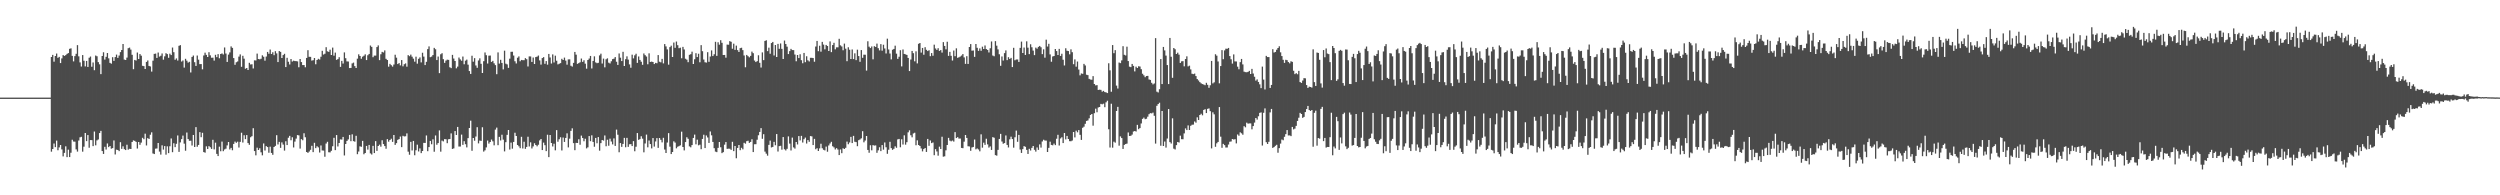 <?xml version="1.0" encoding="UTF-8"?>
<svg xmlns="http://www.w3.org/2000/svg" width="1920" height="150">
  <path d="M0 74.973h1v1.000H0zM1 74.975h1v1.000H1zM2 74.975h1v1.000H2zM3 74.974h1v1.000H3zM4 74.972h1v1.000H4zM5 74.975h1v1.000H5zM6 74.975h1v1.000H6zM7 74.974h1v1.000H7zM8 74.974h1v1.000H8zM9 74.970h1v1.000H9zM10 74.976h1v1.000H10zM11 74.973h1v1.000H11zM12 74.974h1v1.000H12zM13 74.977h1v1.000H13zM14 74.974h1v1.000H14zM15 74.973h1v1.000H15zM16 74.975h1v1.000H16zM17 74.971h1v1.000H17zM18 74.974h1v1.000H18zM19 74.975h1v1.000H19zM20 74.974h1v1.000H20zM21 74.976h1v1.000H21zM22 74.975h1v1.000H22zM23 74.975h1v1.000H23zM24 74.973h1v1.000H24zM25 74.973h1v1.000H25zM26 74.973h1v1.000H26zM27 74.974h1v1.000H27zM28 74.971h1v1.000H28zM29 74.976h1v1.000H29zM30 74.974h1v1.000H30zM31 74.974h1v1.000H31zM32 74.974h1v1.000H32zM33 74.972h1v1.000H33zM34 74.976h1v1.000H34zM35 74.973h1v1.000H35zM36 74.977h1v1.000H36zM37 74.972h1v1.000H37zM38 74.974h1v1.000H38zM39 43.769h1v72.717H39zM40 42.120h1v72.289H40zM41 47.353h1v62.890H41zM42 43.009h1v69.994H42zM43 41.118h1v66.862H43zM44 44.397h1v70.988H44zM45 43.667h1v69.556H45zM46 48.431h1v62.944H46zM47 44.860h1v69.899H47zM48 42.297h1v77.816H48zM49 42.947h1v74.472H49zM50 42.360h1v70.027H50zM51 41.355h1v79.326H51zM52 40.742h1v74.183H52zM53 37.476h1v83.149H53zM54 37.136h1v80.163H54zM55 42.896h1v64.421H55zM56 47.156h1v61.562H56zM57 43.089h1v65.727H57zM58 41.341h1v73.407H58zM59 34.653h1v81.797H59zM60 43.273h1v64.636H60zM61 47.939h1v57.549H61zM62 51.108h1v53.960H62zM63 42.293h1v74.188H63zM64 46.669h1v65.991H64zM65 51.002h1v51.143H65zM66 46.805h1v61.566H66zM67 51.392h1v52.358H67zM68 44.361h1v69.100H68zM69 43.394h1v64.198H69zM70 51.270h1v56.340H70zM71 47.989h1v64.232H71zM72 53.898h1v47.140H72zM73 42.653h1v68.965H73zM74 43.191h1v64.616H74zM75 47.743h1v59.369H75zM76 49.384h1v52.800H76zM77 56.932h1v43.577H77zM78 42.987h1v73.031H78zM79 40.134h1v78.102H79zM80 45.788h1v66.961H80zM81 43.636h1v71.183H81zM82 40.712h1v69.482H82zM83 44.808h1v68.173H83zM84 48.279h1v63.829H84zM85 48.905h1v65.274H85zM86 43.947h1v69.806H86zM87 46.733h1v61.155H87zM88 43.850h1v74.800H88zM89 41.919h1v73.044H89zM90 44.467h1v70.736H90zM91 42.660h1v73.397H91zM92 40.045h1v69.184H92zM93 38.425h1v75.907H93zM94 33.787h1v78.572H94zM95 45.795h1v68.768H95zM96 46.060h1v69.207H96zM97 44.250h1v66.908H97zM98 36.993h1v77.941H98zM99 36.562h1v77.720H99zM100 38.119h1v76.300H100zM101 42.064h1v67.010H101zM102 53.145h1v54.690H102zM103 46.054h1v62.156H103zM104 46.463h1v62.493H104zM105 40.320h1v73.774H105zM106 45.308h1v63.738H106zM107 41.543h1v69.647H107zM108 42.736h1v66.763H108zM109 50.546h1v55.298H109zM110 50.788h1v56.104H110zM111 52.969h1v49.692H111zM112 47.578h1v64.131H112zM113 46.457h1v59.654H113zM114 50.616h1v56.092H114zM115 51.049h1v52.415H115zM116 54.984h1v46.670H116zM117 46.600h1v71.267H117zM118 41.382h1v76.932H118zM119 41.164h1v72.992H119zM120 44.475h1v69.552H120zM121 40.363h1v69.446H121zM122 43.447h1v72.994H122zM123 42.820h1v75.890H123zM124 41.076h1v70.554H124zM125 45.817h1v69.063H125zM126 43.266h1v68.908H126zM127 40.846h1v77.933H127zM128 41.579h1v70.788H128zM129 44.399h1v73.223H129zM130 41.207h1v71.108H130zM131 42.314h1v64.043H131zM132 36.481h1v80.407H132zM133 40.097h1v69.949H133zM134 45.853h1v67.130H134zM135 44.841h1v65.623H135zM136 46.509h1v57.544H136zM137 35.161h1v81.459H137zM138 34.648h1v74.721H138zM139 47.283h1v59.593H139zM140 46.456h1v57.695H140zM141 51.938h1v58.403H141zM142 45.136h1v70.643H142zM143 46.595h1v55.190H143zM144 48.090h1v58.692H144zM145 47.452h1v60.675H145zM146 55.653h1v52.410H146zM147 43.732h1v68.013H147zM148 42.668h1v60.986H148zM149 47.790h1v65.107H149zM150 50.651h1v46.977H150zM151 42.656h1v70.056H151zM152 45.809h1v65.513H152zM153 49.231h1v52.241H153zM154 49.224h1v56.129H154zM155 53.258h1v48.721H155zM156 42.618h1v74.176H156zM157 40.464h1v76.791H157zM158 42.146h1v70.220H158zM159 43.778h1v70.665H159zM160 40.064h1v72.164H160zM161 42.516h1v70.570H161zM162 44.365h1v69.991H162zM163 44.275h1v63.103H163zM164 46.530h1v68.196H164zM165 42.066h1v67.478H165zM166 43.863h1v74.295H166zM167 41.556h1v78.317H167zM168 44.751h1v67.869H168zM169 41.474h1v74.689H169zM170 41.005h1v67.744H170zM171 41.848h1v74.259H171zM172 36.435h1v78.334H172zM173 41.095h1v73.088H173zM174 47.562h1v64.089H174zM175 41.922h1v67.142H175zM176 40.262h1v74.548H176zM177 35.647h1v77.930H177zM178 36.762h1v78.627H178zM179 44.576h1v65.952H179zM180 49.775h1v58.976H180zM181 47.796h1v61.851H181zM182 47.226h1v61.587H182zM183 43.483h1v69.838H183zM184 41.785h1v67.178H184zM185 51.279h1v50.682H185zM186 42.880h1v66.582H186zM187 45.033h1v58.859H187zM188 52.788h1v54.046H188zM189 52.233h1v51.508H189zM190 53.735h1v56.148H190zM191 48.254h1v62.967H191zM192 49.533h1v55.870H192zM193 49.368h1v55.237H193zM194 52.573h1v45.863H194zM195 46.311h1v69.688H195zM196 46.428h1v72.856H196zM197 41.169h1v72.235H197zM198 45.315h1v69.896H198zM199 45.585h1v68.263H199zM200 45.092h1v71.904H200zM201 42.478h1v76.840H201zM202 43.586h1v66.609H202zM203 46.575h1v69.039H203zM204 43.439h1v68.782H204zM205 39.867h1v73.097H205zM206 41.281h1v76.021H206zM207 38.059h1v74.575H207zM208 41.477h1v75.977H208zM209 40.145h1v78.744H209zM210 42.378h1v70.522H210zM211 39.316h1v72.720H211zM212 41.000h1v62.827H212zM213 47.665h1v63.260H213zM214 39.225h1v69.748H214zM215 39.815h1v73.738H215zM216 44.550h1v64.795H216zM217 42.280h1v68.749H217zM218 41.343h1v74.329H218zM219 51.529h1v56.965H219zM220 44.394h1v66.996H220zM221 47.424h1v58.335H221zM222 49.525h1v54.799H222zM223 45.331h1v62.371H223zM224 47.276h1v58.163H224zM225 46.606h1v66.668H225zM226 46.894h1v61.868H226zM227 46.963h1v59.481H227zM228 47.147h1v56.573H228zM229 51.660h1v52.319H229zM230 45.292h1v68.847H230zM231 47.682h1v59.165H231zM232 49.991h1v57.739H232zM233 49.948h1v52.390H233zM234 51.636h1v53.782H234zM235 44.484h1v72.251H235zM236 38.554h1v78.848H236zM237 43.631h1v72.756H237zM238 43.684h1v71.378H238zM239 46.518h1v65.468H239zM240 46.240h1v70.596H240zM241 44.549h1v65.124H241zM242 49.379h1v64.373H242zM243 46.078h1v66.239H243zM244 45.174h1v68.022H244zM245 45.740h1v71.389H245zM246 43.597h1v68.139H246zM247 39.034h1v76.537H247zM248 41.874h1v73.764H248zM249 41.287h1v79.092H249zM250 36.228h1v74.032H250zM251 39.408h1v69.520H251zM252 39.844h1v77.101H252zM253 38.162h1v78.871H253zM254 42.217h1v73.603H254zM255 36.535h1v75.789H255zM256 42.736h1v63.105H256zM257 40.386h1v74.906H257zM258 45.974h1v57.748H258zM259 45.410h1v67.095H259zM260 43.912h1v65.893H260zM261 51.331h1v55.724H261zM262 46.749h1v60.440H262zM263 48.812h1v56.330H263zM264 40.233h1v79.164H264zM265 44.690h1v65.883H265zM266 47.165h1v61.065H266zM267 47.275h1v59.782H267zM268 52.263h1v51.376H268zM269 52.156h1v56.287H269zM270 48.673h1v54.481H270zM271 48.087h1v60.302H271zM272 50.795h1v58.007H272zM273 52.229h1v52.081H273zM274 45.046h1v73.384H274zM275 41.716h1v74.639H275zM276 42.984h1v69.418H276zM277 45.100h1v67.650H277zM278 43.533h1v64.635H278zM279 42.821h1v75.632H279zM280 41.733h1v75.771H280zM281 46.129h1v65.937H281zM282 42.461h1v72.412H282zM283 41.409h1v69.887H283zM284 34.970h1v82.851H284zM285 35.991h1v82.707H285zM286 43.936h1v68.101H286zM287 42.689h1v74.876H287zM288 42.678h1v65.709H288zM289 36.130h1v79.730H289zM290 34.879h1v77.262H290zM291 46.201h1v64.925H291zM292 41.651h1v71.013H292zM293 39.809h1v67.927H293zM294 40.308h1v70.314H294zM295 38.728h1v73.448H295zM296 45.139h1v69.092H296zM297 46.074h1v60.805H297zM298 51.216h1v57.602H298zM299 49.062h1v58.464H299zM300 50.075h1v56.465H300zM301 51.147h1v57.791H301zM302 49.578h1v54.114H302zM303 42.059h1v69.195H303zM304 44.273h1v65.664H304zM305 49.220h1v58.191H305zM306 48.433h1v58.375H306zM307 50.247h1v54.633H307zM308 46.130h1v66.865H308zM309 50.920h1v53.387H309zM310 49.306h1v55.501H310zM311 48.702h1v55.971H311zM312 51.196h1v51.271H312zM313 42.329h1v74.162H313zM314 43.184h1v75.662H314zM315 41.930h1v67.022H315zM316 43.529h1v72.006H316zM317 45.039h1v63.217H317zM318 47.380h1v71.884H318zM319 43.525h1v71.893H319zM320 48.908h1v62.208H320zM321 45.171h1v71.165H321zM322 44.073h1v69.921H322zM323 47.937h1v69.691H323zM324 40.498h1v75.460H324zM325 43.449h1v66.279H325zM326 49.951h1v59.841H326zM327 47.449h1v56.601H327zM328 37.729h1v78.412H328zM329 35.610h1v77.360H329zM330 43.950h1v64.306H330zM331 43.448h1v67.372H331zM332 42.315h1v64.717H332zM333 36.773h1v79.744H333zM334 37.856h1v66.179H334zM335 46.147h1v65.010H335zM336 43.391h1v66.468H336zM337 56.142h1v43.985H337zM338 41.693h1v74.796H338zM339 40.865h1v67.141H339zM340 45.441h1v63.146H340zM341 48.260h1v58.599H341zM342 46.531h1v60.433H342zM343 45.835h1v64.154H343zM344 46.000h1v60.933H344zM345 51.644h1v55.127H345zM346 52.331h1v50.125H346zM347 42.122h1v72.257H347zM348 44.959h1v69.012H348zM349 46.862h1v53.784H349zM350 52.488h1v51.207H350zM351 51.162h1v46.311H351zM352 44.195h1v68.321H352zM353 45.606h1v66.934H353zM354 46.641h1v56.711H354zM355 43.403h1v67.863H355zM356 49.332h1v59.086H356zM357 46.594h1v64.156H357zM358 45.772h1v67.453H358zM359 49.678h1v56.423H359zM360 54.561h1v43.741H360zM361 56.781h1v35.912H361zM362 42.785h1v73.004H362zM363 47.384h1v58.624H363zM364 44.663h1v63.441H364zM365 50.278h1v54.595H365zM366 52.096h1v45.592H366zM367 46.448h1v63.660H367zM368 44.813h1v63.187H368zM369 48.978h1v59.217H369zM370 56.053h1v41.704H370zM371 46.992h1v69.455H371zM372 40.276h1v75.161H372zM373 42.390h1v70.810H373zM374 48.802h1v59.153H374zM375 42.775h1v67.535H375zM376 42.646h1v66.410H376zM377 47.545h1v59.625H377zM378 46.761h1v61.778H378zM379 48.624h1v62.996H379zM380 50.037h1v49.500H380zM381 56.993h1v41.005H381zM382 40.253h1v71.270H382zM383 48.840h1v56.296H383zM384 45.927h1v61.968H384zM385 48.328h1v55.137H385zM386 53.320h1v53.969H386zM387 38.918h1v77.380H387zM388 48.879h1v60.336H388zM389 49.470h1v54.105H389zM390 52.105h1v47.717H390zM391 45.040h1v69.818H391zM392 39.758h1v69.772H392zM393 39.749h1v74.438H393zM394 42.676h1v66.335H394zM395 47.052h1v54.911H395zM396 48.732h1v55.703H396zM397 44.361h1v66.986H397zM398 43.306h1v69.091H398zM399 47.035h1v66.775H399zM400 46.032h1v59.050H400zM401 46.253h1v67.773H401zM402 46.251h1v62.609H402zM403 44.645h1v69.659H403zM404 45.448h1v67.404H404zM405 51.038h1v53.964H405zM406 43.305h1v69.185H406zM407 43.367h1v65.950H407zM408 47.550h1v66.478H408zM409 44.177h1v68.237H409zM410 49.154h1v60.855H410zM411 43.850h1v67.486H411zM412 43.471h1v68.937H412zM413 42.671h1v68.488H413zM414 46.380h1v61.442H414zM415 49.633h1v57.133H415zM416 44.598h1v70.668H416zM417 43.874h1v65.621H417zM418 48.987h1v62.501H418zM419 46.880h1v69.178H419zM420 49.670h1v53.802H420zM421 41.427h1v79.276H421zM422 44.152h1v59.535H422zM423 48.782h1v61.020H423zM424 41.773h1v70.701H424zM425 47.961h1v62.414H425zM426 42.735h1v72.737H426zM427 46.628h1v53.297H427zM428 49.445h1v59.395H428zM429 48.946h1v58.004H429zM430 48.507h1v56.928H430zM431 45.184h1v70.398H431zM432 46.076h1v59.541H432zM433 44.226h1v64.783H433zM434 46.527h1v59.431H434zM435 49.663h1v52.720H435zM436 45.632h1v67.564H436zM437 45.555h1v60.937H437zM438 50.467h1v50.015H438zM439 51.153h1v47.383H439zM440 48.300h1v61.620H440zM441 39.878h1v75.488H441zM442 41.992h1v67.718H442zM443 49.055h1v60.790H443zM444 48.488h1v58.488H444zM445 47.832h1v63.312H445zM446 44.957h1v59.193H446zM447 47.533h1v58.451H447zM448 46.293h1v62.223H448zM449 48.917h1v57.655H449zM450 52.758h1v61.189H450zM451 46.104h1v67.056H451zM452 44.953h1v59.566H452zM453 42.941h1v65.494H453zM454 52.581h1v51.373H454zM455 46.810h1v62.210H455zM456 43.257h1v69.420H456zM457 47.938h1v57.993H457zM458 48.519h1v61.497H458zM459 48.238h1v57.040H459zM460 42.521h1v73.193H460zM461 41.208h1v68.708H461zM462 48.775h1v58.727H462zM463 45.001h1v62.978H463zM464 51.721h1v52.334H464zM465 45.503h1v66.838H465zM466 44.788h1v62.519H466zM467 48.140h1v63.798H467zM468 48.745h1v57.736H468zM469 47.071h1v61.619H469zM470 45.427h1v65.473H470zM471 45.067h1v61.215H471zM472 43.818h1v68.242H472zM473 47.387h1v52.171H473zM474 49.858h1v53.609H474zM475 41.036h1v75.922H475zM476 44.295h1v65.577H476zM477 46.881h1v65.931H477zM478 39.758h1v70.797H478zM479 50.681h1v55.219H479zM480 45.456h1v67.655H480zM481 43.264h1v62.630H481zM482 45.770h1v67.017H482zM483 49.465h1v61.354H483zM484 51.995h1v58.716H484zM485 41.966h1v70.227H485zM486 44.861h1v63.538H486zM487 42.484h1v73.699H487zM488 41.271h1v71.428H488zM489 48.262h1v53.912H489zM490 43.346h1v64.075H490zM491 46.043h1v60.833H491zM492 47.398h1v57.239H492zM493 49.789h1v56.696H493zM494 41.067h1v75.930H494zM495 42.374h1v67.802H495zM496 43.437h1v59.923H496zM497 49.354h1v63.821H497zM498 40.959h1v66.962H498zM499 47.560h1v63.108H499zM500 47.310h1v66.652H500zM501 47.609h1v58.445H501zM502 49.178h1v63.401H502zM503 48.304h1v60.324H503zM504 48.565h1v57.536H504zM505 42.293h1v71.268H505zM506 47.407h1v58.600H506zM507 47.858h1v59.484H507zM508 45.211h1v64.174H508zM509 48.672h1v57.143H509zM510 33.823h1v80.999H510zM511 35.654h1v81.867H511zM512 37.944h1v71.528H512zM513 49.669h1v52.557H513zM514 36.192h1v76.438H514zM515 35.065h1v83.246H515zM516 43.789h1v72.955H516zM517 32.687h1v75.836H517zM518 36.721h1v72.792H518zM519 31.910h1v82.030H519zM520 34.698h1v78.012H520zM521 37.015h1v75.215H521zM522 36.612h1v74.983H522zM523 44.742h1v56.392H523zM524 36.005h1v76.897H524zM525 37.984h1v77.500H525zM526 45.112h1v63.999H526zM527 45.808h1v59.613H527zM528 47.790h1v58.819H528zM529 42.101h1v70.355H529zM530 41.626h1v71.541H530zM531 39.699h1v71.721H531zM532 49.165h1v56.776H532zM533 45.530h1v57.862H533zM534 40.841h1v69.983H534zM535 43.852h1v63.403H535zM536 41.249h1v70.381H536zM537 47.844h1v63.248H537zM538 34.650h1v79.956H538zM539 39.328h1v67.393H539zM540 45.734h1v57.720H540zM541 47.837h1v65.889H541zM542 48.074h1v55.953H542zM543 40.084h1v65.492H543zM544 47.442h1v62.321H544zM545 43.393h1v57.598H545zM546 38.723h1v65.191H546zM547 43.075h1v65.941H547zM548 41.676h1v72.144H548zM549 32.113h1v84.309H549zM550 42.896h1v73.944H550zM551 32.455h1v81.123H551zM552 34.324h1v74.716H552zM553 30.886h1v82.216H553zM554 32.869h1v84.727H554zM555 42.220h1v74.609H555zM556 42.213h1v68.916H556zM557 44.299h1v64.805H557zM558 34.235h1v80.100H558zM559 34.337h1v79.853H559zM560 31.613h1v82.631H560zM561 32.079h1v82.998H561zM562 37.410h1v71.492H562zM563 33.534h1v82.515H563zM564 38.283h1v73.856H564zM565 35.007h1v86.550H565zM566 38.519h1v75.075H566zM567 39.883h1v71.501H567zM568 36.976h1v78.401H568zM569 36.665h1v76.855H569zM570 38.478h1v76.200H570zM571 42.583h1v67.084H571zM572 51.636h1v58.712H572zM573 42.186h1v66.232H573zM574 43.141h1v64.968H574zM575 44.014h1v65.715H575zM576 42.930h1v66.052H576zM577 39.635h1v67.343H577zM578 40.848h1v75.918H578zM579 46.509h1v64.262H579zM580 47.667h1v63.100H580zM581 46.945h1v60.382H581zM582 42.444h1v61.416H582zM583 48.206h1v53.134H583zM584 51.849h1v46.542H584zM585 40.255h1v66.363H585zM586 46.166h1v56.891H586zM587 31.462h1v84.963H587zM588 30.906h1v87.111H588zM589 39.292h1v80.245H589zM590 36.606h1v74.674H590zM591 41.249h1v66.743H591zM592 33.059h1v80.177H592zM593 32.202h1v80.644H593zM594 42.579h1v66.393H594zM595 34.553h1v77.006H595zM596 43.764h1v59.217H596zM597 33.695h1v82.695H597zM598 37.475h1v74.747H598zM599 33.362h1v78.631H599zM600 37.530h1v77.408H600zM601 45.287h1v59.987H601zM602 31.124h1v83.537H602zM603 33.780h1v81.793H603zM604 35.862h1v78.431H604zM605 41.505h1v63.265H605zM606 39.247h1v71.023H606zM607 37.547h1v78.015H607zM608 38.440h1v67.247H608zM609 38.522h1v74.688H609zM610 41.899h1v72.230H610zM611 47.076h1v61.988H611zM612 42.229h1v68.741H612zM613 44.600h1v59.882H613zM614 41.690h1v66.149H614zM615 46.231h1v58.138H615zM616 48.611h1v60.840H616zM617 40.648h1v66.260H617zM618 47.781h1v57.886H618zM619 43.202h1v67.029H619zM620 46.310h1v61.280H620zM621 47.227h1v61.691H621zM622 44.370h1v60.141H622zM623 44.374h1v60.402H623zM624 44.573h1v66.835H624zM625 47.403h1v59.255H625zM626 35.728h1v78.932H626zM627 31.460h1v82.378H627zM628 39.322h1v76.625H628zM629 35.144h1v78.805H629zM630 39.689h1v70.694H630zM631 32.178h1v81.692H631zM632 34.276h1v80.781H632zM633 37.896h1v77.619H633zM634 34.493h1v78.086H634zM635 35.323h1v81.189H635zM636 39.184h1v72.537H636zM637 31.808h1v78.364H637zM638 40.025h1v68.885H638zM639 34.619h1v77.716H639zM640 32.879h1v80.307H640zM641 37.865h1v76.908H641zM642 36.349h1v77.424H642zM643 36.345h1v78.499H643zM644 29.820h1v89.272H644zM645 34.796h1v79.977H645zM646 35.697h1v81.948H646zM647 38.611h1v75.241H647zM648 33.466h1v80.976H648zM649 37.373h1v76.147H649zM650 46.977h1v61.797H650zM651 36.317h1v74.455H651zM652 38.191h1v71.237H652zM653 45.300h1v59.798H653zM654 37.994h1v71.898H654zM655 45.342h1v59.006H655zM656 40.941h1v67.900H656zM657 46.205h1v62.965H657zM658 38.146h1v74.116H658zM659 43.043h1v64.607H659zM660 47.472h1v59.657H660zM661 38.433h1v67.830H661zM662 44.391h1v56.388H662zM663 42.004h1v67.321H663zM664 42.060h1v65.876H664zM665 54.221h1v50.251H665zM666 31.687h1v83.473H666zM667 35.823h1v81.487H667zM668 36.922h1v74.656H668zM669 35.664h1v79.783H669zM670 45.574h1v65.874H670zM671 35.473h1v76.359H671zM672 36.028h1v75.621H672zM673 33.468h1v83.876H673zM674 37.032h1v78.408H674zM675 38.717h1v74.374H675zM676 33.910h1v82.184H676zM677 38.894h1v72.524H677zM678 34.360h1v80.605H678zM679 37.198h1v72.233H679zM680 41.073h1v72.025H680zM681 29.688h1v88.444H681zM682 38.001h1v77.018H682zM683 41.130h1v67.796H683zM684 45.619h1v68.158H684zM685 38.218h1v76.884H685zM686 37.573h1v76.706H686zM687 35.098h1v77.296H687zM688 41.209h1v72.279H688zM689 45.214h1v61.855H689zM690 43.555h1v63.129H690zM691 38.531h1v74.594H691zM692 51.000h1v55.974H692zM693 38.004h1v72.987H693zM694 41.438h1v62.476H694zM695 41.738h1v69.356H695zM696 42.180h1v67.007H696zM697 44.513h1v57.096H697zM698 54.588h1v45.529H698zM699 45.727h1v58.158H699zM700 39.135h1v66.340H700zM701 40.870h1v61.632H701zM702 47.121h1v54.829H702zM703 39.409h1v72.148H703zM704 48.686h1v59.097H704zM705 33.627h1v77.709H705zM706 33.029h1v79.116H706zM707 40.389h1v73.611H707zM708 36.815h1v79.462H708zM709 42.021h1v72.471H709zM710 36.240h1v77.419H710zM711 38.254h1v78.454H711zM712 39.236h1v67.451H712zM713 38.621h1v73.376H713zM714 43.174h1v64.721H714zM715 40.761h1v69.161H715zM716 42.790h1v66.602H716zM717 34.309h1v84.873H717zM718 37.217h1v77.312H718zM719 38.286h1v78.030H719zM720 37.040h1v82.495H720zM721 39.128h1v73.520H721zM722 38.458h1v75.959H722zM723 40.410h1v64.621H723zM724 32.381h1v87.954H724zM725 35.273h1v84.799H725zM726 37.873h1v77.590H726zM727 32.060h1v79.291H727zM728 42.898h1v63.004H728zM729 39.847h1v68.141H729zM730 42.878h1v65.680H730zM731 46.469h1v61.436H731zM732 38.822h1v69.931H732zM733 43.139h1v58.314H733zM734 37.128h1v68.906H734zM735 44.403h1v60.926H735zM736 43.969h1v62.482H736zM737 43.417h1v62.958H737zM738 42.643h1v70.973H738zM739 41.509h1v72.299H739zM740 44.098h1v64.678H740zM741 49.032h1v54.643H741zM742 43.140h1v62.777H742zM743 49.093h1v63.236H743zM744 36.115h1v76.394H744zM745 33.857h1v81.938H745zM746 38.893h1v74.345H746zM747 38.750h1v74.107H747zM748 43.689h1v63.489H748zM749 33.772h1v80.914H749zM750 36.716h1v77.307H750zM751 39.053h1v75.727H751zM752 37.150h1v79.071H752zM753 39.037h1v64.155H753zM754 35.855h1v77.578H754zM755 37.655h1v71.934H755zM756 34.921h1v76.335H756zM757 37.668h1v68.871H757zM758 38.329h1v72.561H758zM759 40.270h1v73.063H759zM760 37.057h1v75.374H760zM761 31.844h1v83.281H761zM762 42.662h1v62.637H762zM763 43.201h1v62.593H763zM764 31.588h1v87.574H764zM765 35.097h1v84.477H765zM766 37.927h1v77.188H766zM767 41.681h1v64.995H767zM768 50.549h1v52.268H768zM769 43.365h1v65.320H769zM770 46.467h1v63.934H770zM771 40.831h1v69.043H771zM772 38.728h1v65.322H772zM773 46.207h1v65.106H773zM774 43.915h1v69.322H774zM775 45.259h1v61.766H775zM776 44.448h1v60.499H776zM777 51.507h1v55.285H777zM778 36.719h1v76.667H778zM779 46.266h1v59.163H779zM780 45.661h1v54.665H780zM781 45.686h1v63.225H781zM782 47.579h1v56.024H782zM783 36.771h1v78.091H783zM784 31.956h1v85.498H784zM785 40.726h1v73.833H785zM786 36.511h1v75.735H786zM787 42.181h1v70.566H787zM788 31.729h1v83.386H788zM789 36.608h1v81.606H789zM790 41.587h1v72.685H790zM791 33.983h1v81.628H791zM792 36.315h1v77.262H792zM793 38.842h1v73.276H793zM794 42.352h1v72.716H794zM795 36.581h1v79.848H795zM796 37.400h1v75.837H796zM797 35.983h1v79.102H797zM798 35.268h1v75.606H798zM799 36.302h1v77.072H799zM800 41.560h1v67.102H800zM801 37.885h1v69.445H801zM802 44.273h1v63.651H802zM803 30.442h1v77.521H803zM804 35.755h1v80.997H804zM805 33.620h1v79.964H805zM806 41.798h1v67.013H806zM807 47.434h1v63.852H807zM808 43.369h1v68.232H808zM809 43.018h1v67.251H809zM810 37.651h1v73.825H810zM811 39.200h1v67.345H811zM812 42.259h1v61.258H812zM813 37.524h1v74.244H813zM814 42.932h1v63.429H814zM815 41.278h1v64.122H815zM816 45.883h1v63.992H816zM817 50.282h1v51.863H817zM818 37.047h1v70.010H818zM819 38.987h1v65.397H819zM820 39.202h1v67.549H820zM821 41.726h1v66.704H821zM822 37.863h1v70.621H822zM823 40.066h1v67.855H823zM824 49.302h1v52.062H824zM825 45.610h1v59.911H825zM826 51.180h1v49.159H826zM827 47.249h1v54.385H827zM828 53.393h1v46.515H828zM829 57.844h1v45.709H829zM830 56.429h1v51.014H830zM831 56.662h1v41.481H831zM832 49.056h1v48.212H832zM833 50.253h1v44.825H833zM834 57.402h1v35.485H834zM835 57.699h1v34.805H835zM836 60.592h1v30.284H836zM837 61.082h1v27.212H837zM838 61.218h1v26.325H838zM839 58.450h1v38.052H839zM840 64.514h1v22.432H840zM841 65.566h1v17.910H841zM842 65.364h1v20.844H842zM843 69.051h1v13.490H843zM844 68.881h1v13.308H844zM845 69.042h1v10.728H845zM846 70.423h1v9.715H846zM847 69.801h1v9.826H847zM848 70.687h1v11.645H848zM849 70.985h1v7.594H849zM850 71.487h1v5.865H850zM851 48.563h1v50.697H851zM852 53.999h1v59.284H852zM853 70.437h1v9.225H853zM854 34.616h1v78.775H854zM855 40.849h1v67.931H855zM856 38.523h1v71.062H856zM857 65.733h1v19.527H857zM858 68.014h1v14.080H858zM859 48.011h1v63.850H859zM860 48.474h1v56.301H860zM861 46.393h1v59.625H861zM862 35.478h1v78.888H862zM863 42.076h1v69.207H863zM864 42.581h1v68.053H864zM865 35.844h1v74.449H865zM866 46.909h1v54.833H866zM867 51.203h1v53.268H867zM868 51.565h1v52.714H868zM869 49.084h1v54.301H869zM870 50.606h1v50.418H870zM871 54.814h1v45.814H871zM872 51.214h1v49.780H872zM873 52.234h1v43.663H873zM874 50.885h1v48.355H874zM875 51.078h1v47.259H875zM876 53.125h1v41.701H876zM877 56.633h1v34.662H877zM878 57.848h1v32.445H878zM879 59.304h1v32.223H879zM880 58.347h1v32.866H880zM881 58.260h1v31.355H881zM882 61.022h1v26.705H882zM883 61.382h1v25.517H883zM884 63.606h1v23.485H884zM885 64.809h1v21.672H885zM886 64.126h1v24.797H886zM887 29.288h1v80.991H887zM888 70.404h1v10.830H888zM889 70.990h1v8.909H889zM890 68.513h1v10.369H890zM891 45.347h1v66.583H891zM892 64.559h1v20.695H892zM893 36.023h1v76.083H893zM894 38.708h1v69.996H894zM895 42.696h1v70.679H895zM896 49.972h1v56.447H896zM897 64.564h1v19.199H897zM898 29.150h1v80.032H898zM899 43.580h1v66.679H899zM900 59.761h1v31.098H900zM901 36.858h1v77.303H901zM902 37.860h1v76.935H902zM903 41.458h1v70.004H903zM904 40.436h1v68.617H904zM905 41.974h1v67.511H905zM906 48.351h1v55.817H906zM907 47.112h1v59.776H907zM908 46.961h1v59.990H908zM909 50.942h1v51.490H909zM910 45.328h1v53.269H910zM911 43.285h1v56.619H911zM912 51.008h1v45.310H912zM913 50.432h1v49.396H913zM914 53.274h1v43.333H914zM915 56.607h1v39.213H915zM916 56.956h1v38.757H916zM917 56.532h1v36.756H917zM918 58.399h1v35.825H918zM919 60.708h1v29.424H919zM920 61.820h1v30.344H920zM921 63.065h1v25.266H921zM922 63.998h1v23.368H922zM923 64.577h1v23.982H923zM924 64.897h1v19.541H924zM925 65.411h1v18.437H925zM926 63.611h1v23.218H926zM927 65.116h1v18.469H927zM928 67.435h1v15.824H928zM929 65.486h1v19.896H929zM930 46.782h1v67.186H930zM931 64.037h1v22.250H931zM932 63.210h1v24.609H932zM933 41.699h1v71.052H933zM934 42.775h1v67.328H934zM935 47.203h1v61.813H935zM936 63.990h1v18.232H936zM937 50.715h1v54.231H937zM938 38.481h1v75.030H938zM939 45.484h1v65.019H939zM940 38.693h1v72.784H940zM941 37.375h1v75.908H941zM942 37.467h1v75.797H942zM943 36.838h1v74.142H943zM944 43.068h1v65.802H944zM945 45.510h1v63.157H945zM946 48.837h1v57.925H946zM947 41.760h1v65.400H947zM948 47.170h1v59.721H948zM949 47.217h1v62.891H949zM950 51.200h1v52.044H950zM951 53.202h1v51.018H951zM952 47.732h1v53.889H952zM953 45.253h1v57.164H953zM954 49.474h1v54.022H954zM955 55.052h1v41.848H955zM956 55.410h1v42.388H956zM957 55.477h1v38.744H957zM958 55.206h1v39.787H958zM959 54.403h1v40.378H959zM960 56.836h1v37.922H960zM961 52.874h1v46.443H961zM962 56.478h1v40.341H962zM963 58.951h1v35.187H963zM964 61.894h1v28.719H964zM965 60.992h1v30.874H965zM966 62.934h1v26.363H966zM967 64.776h1v21.926H967zM968 67.682h1v18.664H968zM969 51.145h1v60.599H969zM970 61.135h1v25.479H970zM971 68.706h1v14.540H971zM972 42.881h1v66.353H972zM973 43.834h1v66.752H973zM974 43.811h1v65.093H974zM975 67.537h1v18.795H975zM976 65.246h1v18.397H976zM977 37.784h1v75.835H977zM978 40.372h1v72.562H978zM979 39.889h1v72.105H979zM980 38.197h1v72.986H980zM981 36.862h1v80.453H981zM982 35.554h1v78.196H982zM983 40.187h1v70.099H983zM984 43.073h1v64.087H984zM985 45.949h1v61.752H985zM986 48.263h1v56.791H986zM987 45.942h1v57.069H987zM988 46.219h1v53.660H988zM989 47.668h1v56.392H989zM990 48.617h1v55.352H990zM991 47.074h1v57.494H991zM992 47.513h1v49.955H992zM993 54.324h1v45.033H993zM994 56.909h1v41.835H994zM995 56.141h1v40.537H995zM996 57.055h1v35.798H996zM997 54.437h1v36.005H997zM998 63.052h1v23.614H998zM999 63.701h1v23.844H999zM1000 61.830h1v28.689H1000zM1001 60.009h1v29.758H1001zM1002 60.143h1v25.941H1002zM1003 65.317h1v18.468H1003zM1004 67.541h1v13.825H1004zM1005 66.560h1v17.984H1005zM1006 66.832h1v18.380H1006zM1007 67.268h1v17.227H1007zM1008 37.883h1v74.786H1008zM1009 63.059h1v23.552H1009zM1010 65.979h1v19.026H1010zM1011 40.337h1v71.557H1011zM1012 40.666h1v65.355H1012zM1013 45.914h1v60.577H1013zM1014 64.072h1v19.535H1014zM1015 67.286h1v14.809H1015zM1016 38.469h1v69.936H1016zM1017 44.000h1v61.924H1017zM1018 37.203h1v76.139H1018zM1019 41.135h1v71.722H1019zM1020 41.585h1v71.301H1020zM1021 47.694h1v57.658H1021zM1022 61.546h1v25.051H1022zM1023 35.326h1v83.913H1023zM1024 36.878h1v75.672H1024zM1025 40.872h1v73.115H1025zM1026 62.084h1v27.658H1026zM1027 60.925h1v32.159H1027zM1028 39.082h1v76.018H1028zM1029 38.302h1v67.267H1029zM1030 39.010h1v71.100H1030zM1031 63.785h1v23.878H1031zM1032 65.768h1v20.737H1032zM1033 37.969h1v74.438H1033zM1034 38.073h1v76.456H1034zM1035 46.298h1v67.226H1035zM1036 64.466h1v21.985H1036zM1037 64.565h1v23.440H1037zM1038 43.677h1v68.123H1038zM1039 41.371h1v70.060H1039zM1040 44.743h1v61.166H1040zM1041 63.025h1v24.517H1041zM1042 41.533h1v70.618H1042zM1043 39.035h1v74.145H1043zM1044 40.497h1v72.413H1044zM1045 52.517h1v53.246H1045zM1046 61.507h1v24.627H1046zM1047 49.980h1v58.267H1047zM1048 37.432h1v76.471H1048zM1049 35.741h1v76.800H1049zM1050 39.273h1v72.821H1050zM1051 49.125h1v57.556H1051zM1052 47.836h1v58.128H1052zM1053 51.028h1v51.564H1053zM1054 62.494h1v24.243H1054zM1055 42.587h1v64.352H1055zM1056 42.972h1v65.898H1056zM1057 41.418h1v69.070H1057zM1058 38.615h1v72.004H1058zM1059 46.948h1v60.808H1059zM1060 49.568h1v57.034H1060zM1061 61.527h1v25.980H1061zM1062 39.516h1v78.176H1062zM1063 35.495h1v76.855H1063zM1064 33.869h1v82.263H1064zM1065 59.826h1v30.195H1065zM1066 60.568h1v29.323H1066zM1067 40.808h1v76.592H1067zM1068 41.076h1v66.999H1068zM1069 43.255h1v63.389H1069zM1070 61.130h1v29.756H1070zM1071 65.821h1v19.379H1071zM1072 38.085h1v73.588H1072zM1073 37.262h1v77.970H1073zM1074 40.912h1v70.865H1074zM1075 60.697h1v29.196H1075zM1076 63.329h1v22.193H1076zM1077 36.219h1v78.949H1077zM1078 39.107h1v73.367H1078zM1079 39.678h1v70.383H1079zM1080 61.890h1v25.989H1080zM1081 64.946h1v20.539H1081zM1082 36.867h1v76.624H1082zM1083 35.322h1v80.685H1083zM1084 40.912h1v69.883H1084zM1085 61.797h1v27.821H1085zM1086 65.194h1v20.582H1086zM1087 36.990h1v78.788H1087zM1088 34.651h1v76.282H1088zM1089 33.553h1v79.723H1089zM1090 32.912h1v83.932H1090zM1091 33.867h1v80.288H1091zM1092 56.120h1v42.788H1092zM1093 63.827h1v24.156H1093zM1094 34.507h1v77.752H1094zM1095 36.095h1v77.393H1095zM1096 35.479h1v76.410H1096zM1097 43.864h1v61.788H1097zM1098 47.550h1v63.601H1098zM1099 52.213h1v51.014H1099zM1100 61.363h1v25.530H1100zM1101 56.634h1v40.903H1101zM1102 38.914h1v77.141H1102zM1103 43.289h1v68.101H1103zM1104 47.104h1v55.047H1104zM1105 62.911h1v24.480H1105zM1106 42.353h1v70.732H1106zM1107 40.314h1v71.002H1107zM1108 40.029h1v69.191H1108zM1109 63.111h1v28.129H1109zM1110 65.440h1v24.055H1110zM1111 38.200h1v74.193H1111zM1112 36.285h1v74.132H1112zM1113 36.255h1v78.833H1113zM1114 63.859h1v23.641H1114zM1115 66.166h1v20.279H1115zM1116 33.869h1v81.158H1116zM1117 38.008h1v74.616H1117zM1118 43.884h1v67.796H1118zM1119 60.968h1v24.982H1119zM1120 63.559h1v24.166H1120zM1121 42.786h1v71.219H1121zM1122 31.887h1v84.836H1122zM1123 36.634h1v81.516H1123zM1124 56.109h1v39.414H1124zM1125 63.673h1v21.353H1125zM1126 39.883h1v72.160H1126zM1127 43.704h1v63.628H1127zM1128 43.097h1v64.883H1128zM1129 36.543h1v72.914H1129zM1130 39.404h1v68.514H1130zM1131 42.768h1v60.222H1131zM1132 62.001h1v27.307H1132zM1133 36.914h1v81.046H1133zM1134 40.478h1v74.192H1134zM1135 46.444h1v61.112H1135zM1136 39.424h1v73.118H1136zM1137 44.729h1v66.501H1137zM1138 45.855h1v59.978H1138zM1139 63.718h1v23.449H1139zM1140 48.203h1v56.648H1140zM1141 37.584h1v77.662H1141zM1142 36.509h1v77.838H1142zM1143 42.707h1v69.084H1143zM1144 60.809h1v29.898H1144zM1145 39.475h1v75.642H1145zM1146 36.001h1v79.571H1146zM1147 38.010h1v79.716H1147zM1148 53.274h1v42.217H1148zM1149 63.914h1v23.228H1149zM1150 45.025h1v71.780H1150zM1151 34.907h1v83.397H1151zM1152 36.226h1v83.976H1152zM1153 61.598h1v28.607H1153zM1154 62.287h1v22.495H1154zM1155 40.438h1v75.141H1155zM1156 39.940h1v69.203H1156zM1157 38.823h1v75.153H1157zM1158 62.317h1v22.983H1158zM1159 64.408h1v21.535H1159zM1160 37.345h1v80.214H1160zM1161 39.331h1v79.009H1161zM1162 45.234h1v68.203H1162zM1163 64.386h1v20.594H1163zM1164 66.366h1v18.789H1164zM1165 43.296h1v67.822H1165zM1166 43.535h1v66.299H1166zM1167 42.669h1v70.762H1167zM1168 38.632h1v74.930H1168zM1169 38.658h1v74.069H1169zM1170 43.559h1v66.069H1170zM1171 58.457h1v35.438H1171zM1172 46.291h1v63.668H1172zM1173 37.620h1v77.026H1173zM1174 36.967h1v68.395H1174zM1175 37.399h1v74.238H1175zM1176 36.560h1v75.055H1176zM1177 42.585h1v69.596H1177zM1178 61.911h1v27.779H1178zM1179 61.573h1v31.135H1179zM1180 32.365h1v84.712H1180zM1181 36.475h1v76.334H1181zM1182 42.948h1v70.942H1182zM1183 59.723h1v29.545H1183zM1184 55.128h1v45.733H1184zM1185 39.974h1v76.312H1185zM1186 41.647h1v66.345H1186zM1187 42.839h1v64.194H1187zM1188 63.873h1v23.631H1188zM1189 46.665h1v64.224H1189zM1190 36.315h1v77.015H1190zM1191 40.267h1v74.528H1191zM1192 53.696h1v46.562H1192zM1193 65.753h1v22.103H1193zM1194 51.049h1v62.730H1194zM1195 41.536h1v70.571H1195zM1196 40.697h1v71.778H1196zM1197 56.619h1v40.596H1197zM1198 62.963h1v25.464H1198zM1199 39.101h1v74.366H1199zM1200 39.262h1v75.687H1200zM1201 44.290h1v67.814H1201zM1202 58.180h1v32.250H1202zM1203 65.251h1v20.357H1203zM1204 37.717h1v76.813H1204zM1205 36.416h1v77.578H1205zM1206 39.714h1v71.074H1206zM1207 43.309h1v69.452H1207zM1208 48.965h1v58.563H1208zM1209 47.647h1v57.401H1209zM1210 49.948h1v50.933H1210zM1211 63.949h1v21.094H1211zM1212 38.310h1v74.459H1212zM1213 39.315h1v70.194H1213zM1214 39.054h1v73.200H1214zM1215 44.401h1v69.421H1215zM1216 46.780h1v62.674H1216zM1217 52.820h1v51.674H1217zM1218 64.985h1v25.967H1218zM1219 38.076h1v80.813H1219zM1220 34.194h1v79.380H1220zM1221 43.028h1v69.884H1221zM1222 59.906h1v32.484H1222zM1223 60.257h1v29.047H1223zM1224 43.993h1v70.220H1224zM1225 43.634h1v62.602H1225zM1226 41.692h1v64.512H1226zM1227 64.739h1v20.599H1227zM1228 65.540h1v20.678H1228zM1229 38.084h1v75.025H1229zM1230 36.696h1v76.820H1230zM1231 40.616h1v71.294H1231zM1232 62.748h1v28.342H1232zM1233 66.054h1v18.230H1233zM1234 36.997h1v74.726H1234zM1235 37.210h1v73.023H1235zM1236 44.797h1v62.189H1236zM1237 62.817h1v24.537H1237zM1238 64.826h1v21.282H1238zM1239 36.660h1v79.347H1239zM1240 36.719h1v77.977H1240zM1241 43.818h1v70.453H1241zM1242 63.543h1v25.316H1242zM1243 57.462h1v51.669H1243zM1244 36.434h1v80.622H1244zM1245 34.562h1v79.568H1245zM1246 31.174h1v83.897H1246zM1247 32.724h1v83.472H1247zM1248 40.514h1v72.456H1248zM1249 60.883h1v26.507H1249zM1250 63.737h1v22.409H1250zM1251 34.004h1v79.354H1251zM1252 39.228h1v73.018H1252zM1253 39.759h1v69.460H1253zM1254 38.328h1v72.379H1254zM1255 39.152h1v68.195H1255zM1256 51.876h1v39.628H1256zM1257 64.476h1v21.995H1257zM1258 44.418h1v68.180H1258zM1259 37.408h1v77.767H1259zM1260 36.539h1v77.717H1260zM1261 59.649h1v33.750H1261zM1262 62.086h1v24.783H1262zM1263 45.404h1v66.016H1263zM1264 42.771h1v63.483H1264zM1265 45.420h1v61.188H1265zM1266 66.492h1v19.756H1266zM1267 66.673h1v18.518H1267zM1268 37.854h1v77.287H1268zM1269 39.177h1v73.680H1269zM1270 43.573h1v64.941H1270zM1271 60.116h1v27.272H1271zM1272 64.301h1v20.148H1272zM1273 45.305h1v66.634H1273zM1274 44.964h1v64.197H1274zM1275 44.715h1v60.584H1275zM1276 58.363h1v29.593H1276zM1277 64.826h1v20.933H1277zM1278 37.981h1v77.143H1278zM1279 38.011h1v73.925H1279zM1280 40.298h1v74.174H1280zM1281 63.197h1v22.207H1281zM1282 40.354h1v67.060H1282zM1283 37.475h1v80.522H1283zM1284 42.024h1v69.699H1284zM1285 44.326h1v67.672H1285zM1286 41.106h1v73.205H1286zM1287 40.966h1v67.913H1287zM1288 40.977h1v65.382H1288zM1289 39.442h1v66.424H1289zM1290 43.052h1v75.559H1290zM1291 44.502h1v67.317H1291zM1292 41.974h1v73.963H1292zM1293 33.295h1v85.052H1293zM1294 40.648h1v65.450H1294zM1295 41.999h1v67.903H1295zM1296 61.573h1v26.543H1296zM1297 32.191h1v88.828H1297zM1298 33.229h1v83.852H1298zM1299 34.801h1v82.937H1299zM1300 55.152h1v39.822H1300zM1301 61.967h1v30.372H1301zM1302 33.335h1v79.455H1302zM1303 39.777h1v75.160H1303zM1304 38.553h1v74.373H1304zM1305 61.891h1v26.640H1305zM1306 63.167h1v24.235H1306zM1307 38.933h1v74.508H1307zM1308 37.106h1v78.382H1308zM1309 45.173h1v63.025H1309zM1310 63.629h1v23.390H1310zM1311 64.241h1v21.198H1311zM1312 39.523h1v77.830H1312zM1313 39.518h1v75.165H1313zM1314 44.566h1v69.503H1314zM1315 46.495h1v60.194H1315zM1316 44.666h1v66.249H1316zM1317 39.386h1v74.895H1317zM1318 43.064h1v67.807H1318zM1319 40.173h1v72.422H1319zM1320 43.090h1v65.749H1320zM1321 40.556h1v72.911H1321zM1322 36.622h1v76.526H1322zM1323 38.442h1v75.198H1323zM1324 39.808h1v72.636H1324zM1325 44.957h1v67.095H1325zM1326 41.264h1v71.245H1326zM1327 41.311h1v71.671H1327zM1328 48.718h1v64.012H1328zM1329 48.787h1v56.351H1329zM1330 51.400h1v52.143H1330zM1331 52.252h1v47.560H1331zM1332 28.790h1v95.011H1332zM1333 32.431h1v87.098H1333zM1334 42.748h1v72.399H1334zM1335 33.920h1v79.680H1335zM1336 32.723h1v84.042H1336zM1337 35.883h1v81.512H1337zM1338 34.673h1v80.149H1338zM1339 30.092h1v78.773H1339zM1340 36.088h1v89.317H1340zM1341 35.021h1v89.050H1341zM1342 33.048h1v91.403H1342zM1343 31.268h1v73.946H1343zM1344 33.418h1v81.747H1344zM1345 40.481h1v82.544H1345zM1346 38.317h1v76.447H1346zM1347 33.811h1v86.820H1347zM1348 33.292h1v84.055H1348zM1349 26.369h1v90.987H1349zM1350 31.972h1v91.086H1350zM1351 29.771h1v90.230H1351zM1352 26.841h1v97.549H1352zM1353 31.229h1v83.739H1353zM1354 31.885h1v87.996H1354zM1355 34.787h1v79.222H1355zM1356 34.588h1v78.771H1356zM1357 30.484h1v88.590H1357zM1358 40.760h1v68.965H1358zM1359 31.398h1v87.482H1359zM1360 39.358h1v74.922H1360zM1361 40.469h1v67.750H1361zM1362 38.948h1v75.158H1362zM1363 43.511h1v59.174H1363zM1364 34.376h1v85.945H1364zM1365 31.637h1v79.473H1365zM1366 28.780h1v88.713H1366zM1367 32.984h1v82.459H1367zM1368 43.519h1v64.868H1368zM1369 37.836h1v79.462H1369zM1370 40.678h1v68.642H1370zM1371 31.623h1v83.819H1371zM1372 34.858h1v79.154H1372zM1373 33.599h1v77.061H1373zM1374 34.926h1v75.381H1374zM1375 41.104h1v70.892H1375zM1376 34.905h1v81.095H1376zM1377 35.308h1v79.563H1377zM1378 35.883h1v79.782H1378zM1379 28.743h1v91.645H1379zM1380 27.396h1v88.453H1380zM1381 37.942h1v81.769H1381zM1382 34.576h1v78.020H1382zM1383 34.436h1v90.532H1383zM1384 38.715h1v83.305H1384zM1385 36.923h1v77.580H1385zM1386 36.949h1v86.519H1386zM1387 33.500h1v90.179H1387zM1388 23.390h1v98.133H1388zM1389 26.411h1v99.864H1389zM1390 39.960h1v73.794H1390zM1391 31.199h1v87.823H1391zM1392 25.232h1v93.167H1392zM1393 35.675h1v82.829H1393zM1394 41.455h1v75.686H1394zM1395 37.869h1v72.574H1395zM1396 32.357h1v81.616H1396zM1397 30.793h1v81.076H1397zM1398 40.781h1v74.531H1398zM1399 36.785h1v74.795H1399zM1400 33.422h1v76.346H1400zM1401 33.382h1v76.814H1401zM1402 39.163h1v70.145H1402zM1403 40.495h1v75.234H1403zM1404 41.557h1v65.339H1404zM1405 39.321h1v75.565H1405zM1406 35.902h1v79.425H1406zM1407 41.110h1v69.693H1407zM1408 40.343h1v71.267H1408zM1409 44.621h1v65.454H1409zM1410 33.832h1v80.156H1410zM1411 36.183h1v84.122H1411zM1412 29.174h1v87.163H1412zM1413 39.099h1v77.344H1413zM1414 37.557h1v78.315H1414zM1415 31.470h1v91.338H1415zM1416 36.004h1v86.622H1416zM1417 36.636h1v76.006H1417zM1418 27.472h1v91.623H1418zM1419 39.276h1v75.338H1419zM1420 26.307h1v101.863H1420zM1421 35.115h1v82.925H1421zM1422 38.587h1v74.598H1422zM1423 35.261h1v77.762H1423zM1424 42.886h1v68.064H1424zM1425 29.659h1v95.792H1425zM1426 31.306h1v92.031H1426zM1427 34.969h1v82.539H1427zM1428 35.315h1v85.390H1428zM1429 31.903h1v90.621H1429zM1430 23.983h1v101.618H1430zM1431 29.421h1v81.640H1431zM1432 35.380h1v81.077H1432zM1433 29.021h1v91.697H1433zM1434 41.896h1v67.192H1434zM1435 41.606h1v64.797H1435zM1436 43.630h1v68.656H1436zM1437 41.123h1v72.323H1437zM1438 43.045h1v69.491H1438zM1439 31.539h1v79.444H1439zM1440 32.007h1v89.910H1440zM1441 37.890h1v70.538H1441zM1442 41.499h1v72.633H1442zM1443 36.451h1v76.765H1443zM1444 35.438h1v77.004H1444zM1445 38.734h1v71.520H1445zM1446 36.044h1v75.032H1446zM1447 30.971h1v82.045H1447zM1448 39.991h1v73.261H1448zM1449 32.323h1v87.074H1449zM1450 32.905h1v83.211H1450zM1451 33.098h1v82.957H1451zM1452 37.405h1v78.199H1452zM1453 33.916h1v80.071H1453zM1454 34.952h1v83.675H1454zM1455 33.552h1v90.289H1455zM1456 33.842h1v81.328H1456zM1457 30.080h1v91.446H1457zM1458 32.699h1v83.577H1458zM1459 42.953h1v74.809H1459zM1460 45.294h1v74.149H1460zM1461 27.328h1v96.735H1461zM1462 35.097h1v82.282H1462zM1463 31.862h1v83.945H1463zM1464 30.435h1v91.704H1464zM1465 32.190h1v79.728H1465zM1466 30.883h1v82.328H1466zM1467 30.750h1v89.496H1467zM1468 37.701h1v80.662H1468zM1469 31.699h1v92.109H1469zM1470 28.018h1v97.174H1470zM1471 36.118h1v83.662H1471zM1472 38.924h1v73.008H1472zM1473 35.476h1v79.600H1473zM1474 37.936h1v75.309H1474zM1475 37.049h1v72.987H1475zM1476 44.058h1v75.922H1476zM1477 41.980h1v74.444H1477zM1478 37.916h1v66.307H1478zM1479 37.795h1v82.177H1479zM1480 39.002h1v76.260H1480zM1481 31.355h1v85.762H1481zM1482 38.008h1v78.464H1482zM1483 42.765h1v76.336H1483zM1484 28.353h1v88.536H1484zM1485 37.425h1v72.839H1485zM1486 39.935h1v78.035H1486zM1487 36.932h1v77.306H1487zM1488 43.625h1v65.866H1488zM1489 28.305h1v93.024H1489zM1490 30.777h1v86.360H1490zM1491 35.972h1v77.869H1491zM1492 32.652h1v78.642H1492zM1493 43.733h1v66.572H1493zM1494 29.714h1v84.491H1494zM1495 31.268h1v90.873H1495zM1496 29.766h1v92.658H1496zM1497 34.601h1v82.650H1497zM1498 34.941h1v84.137H1498zM1499 32.193h1v87.485H1499zM1500 39.090h1v73.469H1500zM1501 34.934h1v83.338H1501zM1502 37.473h1v82.622H1502zM1503 22.167h1v98.867H1503zM1504 33.472h1v91.865H1504zM1505 36.961h1v79.597H1505zM1506 31.763h1v86.519H1506zM1507 33.805h1v81.030H1507zM1508 29.469h1v89.465H1508zM1509 35.434h1v78.066H1509zM1510 36.573h1v76.677H1510zM1511 26.637h1v93.283H1511zM1512 40.521h1v73.145H1512zM1513 32.333h1v83.138H1513zM1514 34.897h1v81.846H1514zM1515 38.367h1v72.115H1515zM1516 34.808h1v85.694H1516zM1517 36.007h1v81.339H1517zM1518 31.654h1v89.324H1518zM1519 36.662h1v77.732H1519zM1520 35.831h1v76.451H1520zM1521 39.576h1v73.203H1521zM1522 41.771h1v65.800H1522zM1523 33.889h1v85.589H1523zM1524 36.717h1v79.670H1524zM1525 28.509h1v90.181H1525zM1526 42.101h1v70.709H1526zM1527 43.699h1v63.824H1527zM1528 22.181h1v100.396H1528zM1529 29.931h1v87.963H1529zM1530 33.306h1v79.759H1530zM1531 34.893h1v77.248H1531zM1532 33.319h1v77.498H1532zM1533 29.068h1v88.260H1533zM1534 36.648h1v83.519H1534zM1535 31.281h1v89.635H1535zM1536 39.364h1v66.130H1536zM1537 38.141h1v67.837H1537zM1538 25.666h1v91.010H1538zM1539 33.719h1v74.946H1539zM1540 32.415h1v88.154H1540zM1541 31.057h1v84.455H1541zM1542 34.463h1v78.385H1542zM1543 23.351h1v102.836H1543zM1544 34.374h1v85.148H1544zM1545 29.461h1v91.014H1545zM1546 37.052h1v77.978H1546zM1547 35.582h1v78.130H1547zM1548 27.517h1v93.499H1548zM1549 33.498h1v78.992H1549zM1550 24.348h1v97.019H1550zM1551 32.848h1v78.126H1551zM1552 33.607h1v82.642H1552zM1553 36.080h1v80.428H1553zM1554 34.669h1v76.444H1554zM1555 27.195h1v96.621H1555zM1556 37.185h1v81.211H1556zM1557 34.552h1v86.794H1557zM1558 35.812h1v83.270H1558zM1559 39.878h1v81.941H1559zM1560 38.558h1v78.468H1560zM1561 38.096h1v79.234H1561zM1562 33.515h1v83.729H1562zM1563 36.470h1v76.747H1563zM1564 37.659h1v69.351H1564zM1565 35.371h1v84.199H1565zM1566 40.277h1v72.085H1566zM1567 31.914h1v84.793H1567zM1568 35.379h1v80.955H1568zM1569 36.191h1v70.806H1569zM1570 36.448h1v77.071H1570zM1571 37.309h1v79.766H1571zM1572 26.590h1v94.717H1572zM1573 31.710h1v79.240H1573zM1574 35.333h1v83.539H1574zM1575 32.320h1v87.663H1575zM1576 28.751h1v90.982H1576zM1577 35.942h1v82.999H1577zM1578 41.037h1v72.530H1578zM1579 25.158h1v99.613H1579zM1580 28.870h1v93.652H1580zM1581 32.344h1v84.500H1581zM1582 32.538h1v87.168H1582zM1583 30.340h1v91.720H1583zM1584 34.097h1v82.331H1584zM1585 36.211h1v76.579H1585zM1586 36.373h1v75.999H1586zM1587 29.613h1v93.834H1587zM1588 39.064h1v74.492H1588zM1589 28.140h1v90.340H1589zM1590 33.148h1v82.947H1590zM1591 37.099h1v74.754H1591zM1592 25.748h1v90.127H1592zM1593 40.015h1v73.142H1593zM1594 32.643h1v83.923H1594zM1595 41.170h1v71.779H1595zM1596 31.924h1v80.666H1596zM1597 27.058h1v90.456H1597zM1598 37.951h1v74.161H1598zM1599 34.844h1v76.945H1599zM1600 38.908h1v74.444H1600zM1601 30.422h1v82.183H1601zM1602 27.375h1v95.554H1602zM1603 35.641h1v81.783H1603zM1604 36.055h1v79.942H1604zM1605 37.221h1v78.079H1605zM1606 20.962h1v106.174H1606zM1607 26.353h1v95.849H1607zM1608 31.059h1v85.992H1608zM1609 26.766h1v94.934H1609zM1610 25.689h1v92.832H1610zM1611 32.331h1v87.530H1611zM1612 31.499h1v91.546H1612zM1613 29.109h1v85.502H1613zM1614 25.212h1v101.903H1614zM1615 33.072h1v87.701H1615zM1616 26.674h1v97.037H1616zM1617 26.298h1v95.357H1617zM1618 29.448h1v91.148H1618zM1619 28.688h1v95.258H1619zM1620 31.900h1v85.296H1620zM1621 28.157h1v90.911H1621zM1622 28.330h1v87.673H1622zM1623 28.609h1v94.159H1623zM1624 30.113h1v97.963H1624zM1625 28.909h1v89.846H1625zM1626 26.691h1v93.897H1626zM1627 27.717h1v90.929H1627zM1628 27.329h1v90.882H1628zM1629 24.715h1v94.464H1629zM1630 25.582h1v94.061H1630zM1631 28.800h1v98.300H1631zM1632 22.315h1v94.169H1632zM1633 25.322h1v97.574H1633zM1634 22.958h1v102.884H1634zM1635 27.455h1v97.461H1635zM1636 26.783h1v96.189H1636zM1637 28.125h1v92.644H1637zM1638 20.622h1v99.940H1638zM1639 21.865h1v102.846H1639zM1640 29.094h1v95.843H1640zM1641 24.912h1v102.171H1641zM1642 23.531h1v98.682H1642zM1643 30.712h1v78.540H1643zM1644 30.321h1v87.512H1644zM1645 34.991h1v80.604H1645zM1646 25.234h1v93.399H1646zM1647 31.365h1v87.055H1647zM1648 30.164h1v92.668H1648zM1649 32.493h1v89.794H1649zM1650 25.501h1v94.363H1650zM1651 31.301h1v86.700H1651zM1652 32.602h1v91.027H1652zM1653 29.832h1v93.396H1653zM1654 25.951h1v95.810H1654zM1655 30.420h1v81.547H1655zM1656 22.857h1v96.871H1656zM1657 27.467h1v95.193H1657zM1658 27.680h1v93.165H1658zM1659 26.729h1v89.922H1659zM1660 34.664h1v78.905H1660zM1661 25.946h1v96.523H1661zM1662 31.944h1v85.668H1662zM1663 35.750h1v82.294H1663zM1664 34.697h1v83.274H1664zM1665 25.983h1v93.821H1665zM1666 27.606h1v93.470H1666zM1667 28.553h1v88.313H1667zM1668 31.658h1v85.040H1668zM1669 27.897h1v85.360H1669zM1670 26.918h1v99.344H1670zM1671 33.052h1v81.654H1671zM1672 32.615h1v83.514H1672zM1673 23.080h1v98.695H1673zM1674 34.579h1v84.164H1674zM1675 22.861h1v92.311H1675zM1676 31.122h1v85.806H1676zM1677 23.608h1v94.349H1677zM1678 23.868h1v92.055H1678zM1679 35.049h1v83.009H1679zM1680 28.611h1v91.681H1680zM1681 31.300h1v80.558H1681zM1682 30.418h1v93.032H1682zM1683 30.182h1v91.187H1683zM1684 26.983h1v91.954H1684zM1685 25.096h1v92.896H1685zM1686 33.714h1v90.376H1686zM1687 28.088h1v88.357H1687zM1688 29.418h1v87.773H1688zM1689 31.343h1v86.962H1689zM1690 28.251h1v98.202H1690zM1691 29.248h1v100.921H1691zM1692 30.580h1v95.960H1692zM1693 29.157h1v93.897H1693zM1694 30.230h1v93.293H1694zM1695 28.065h1v93.210H1695zM1696 31.506h1v86.873H1696zM1697 25.557h1v91.232H1697zM1698 29.362h1v85.681H1698zM1699 33.257h1v88.087H1699zM1700 30.019h1v87.501H1700zM1701 25.753h1v90.732H1701zM1702 28.758h1v92.577H1702zM1703 32.440h1v87.435H1703zM1704 23.607h1v95.954H1704zM1705 23.534h1v93.058H1705zM1706 28.400h1v92.407H1706zM1707 24.998h1v99.500H1707zM1708 32.523h1v87.359H1708zM1709 30.843h1v87.881H1709zM1710 30.350h1v86.972H1710zM1711 25.513h1v96.091H1711zM1712 28.589h1v91.223H1712zM1713 33.812h1v79.766H1713zM1714 32.118h1v90.945H1714zM1715 21.833h1v102.238H1715zM1716 26.052h1v97.090H1716zM1717 30.860h1v88.862H1717zM1718 26.317h1v93.775H1718zM1719 25.212h1v98.272H1719zM1720 29.316h1v95.073H1720zM1721 27.660h1v99.658H1721zM1722 25.874h1v95.701H1722zM1723 38.754h1v80.191H1723zM1724 31.612h1v84.202H1724zM1725 28.587h1v88.544H1725zM1726 29.584h1v85.317H1726zM1727 27.506h1v93.522H1727zM1728 28.761h1v87.810H1728zM1729 26.735h1v88.740H1729zM1730 28.471h1v95.936H1730zM1731 34.402h1v85.352H1731zM1732 30.361h1v86.968H1732zM1733 29.760h1v88.800H1733zM1734 27.501h1v89.736H1734zM1735 29.261h1v88.560H1735zM1736 29.860h1v88.127H1736zM1737 26.487h1v87.587H1737zM1738 27.598h1v85.436H1738zM1739 23.954h1v94.873H1739zM1740 29.614h1v88.347H1740zM1741 30.571h1v96.498H1741zM1742 32.835h1v88.587H1742zM1743 24.505h1v97.420H1743zM1744 24.122h1v97.132H1744zM1745 24.421h1v93.229H1745zM1746 23.224h1v97.121H1746zM1747 31.417h1v82.369H1747zM1748 24.938h1v94.539H1748zM1749 24.520h1v97.570H1749zM1750 34.853h1v86.071H1750zM1751 29.628h1v91.123H1751zM1752 32.952h1v81.324H1752zM1753 32.672h1v90.143H1753zM1754 30.810h1v85.627H1754zM1755 30.104h1v91.802H1755zM1756 24.865h1v94.353H1756zM1757 33.817h1v80.575H1757zM1758 24.738h1v96.325H1758zM1759 30.657h1v90.383H1759zM1760 28.411h1v98.654H1760zM1761 25.292h1v93.470H1761zM1762 35.824h1v87.063H1762zM1763 20.456h1v100.773H1763zM1764 29.302h1v92.239H1764zM1765 36.723h1v79.821H1765zM1766 25.142h1v88.727H1766zM1767 30.117h1v90.228H1767zM1768 32.407h1v85.352H1768zM1769 26.885h1v92.674H1769zM1770 23.512h1v97.506H1770zM1771 29.039h1v90.697H1771zM1772 30.564h1v88.376H1772zM1773 24.442h1v95.571H1773zM1774 30.755h1v87.877H1774zM1775 29.624h1v94.098H1775zM1776 27.924h1v88.916H1776zM1777 26.565h1v95.056H1777zM1778 26.687h1v95.015H1778zM1779 32.480h1v80.730H1779zM1780 26.958h1v89.981H1780zM1781 28.703h1v88.392H1781zM1782 33.431h1v85.688H1782zM1783 24.870h1v93.925H1783zM1784 35.221h1v77.313H1784zM1785 28.493h1v89.505H1785zM1786 28.103h1v92.627H1786zM1787 31.959h1v79.565H1787zM1788 27.566h1v92.987H1788zM1789 31.269h1v88.793H1789zM1790 28.300h1v91.414H1790zM1791 28.156h1v90.366H1791zM1792 29.966h1v87.904H1792zM1793 25.962h1v97.996H1793zM1794 23.641h1v100.439H1794zM1795 27.403h1v91.927H1795zM1796 27.871h1v90.899H1796zM1797 28.991h1v87.502H1797zM1798 25.244h1v98.431H1798zM1799 32.508h1v93.827H1799zM1800 29.255h1v93.401H1800zM1801 28.000h1v100.637H1801zM1802 31.202h1v93.621H1802zM1803 26.635h1v94.026H1803zM1804 34.772h1v82.656H1804zM1805 33.621h1v85.010H1805zM1806 35.598h1v83.832H1806zM1807 34.494h1v85.845H1807zM1808 28.342h1v87.529H1808zM1809 33.096h1v83.838H1809zM1810 30.237h1v81.232H1810zM1811 35.732h1v83.715H1811zM1812 33.832h1v79.142H1812zM1813 37.189h1v78.844H1813zM1814 37.053h1v73.651H1814zM1815 35.695h1v76.886H1815zM1816 33.973h1v79.935H1816zM1817 39.326h1v75.517H1817zM1818 46.037h1v58.411H1818zM1819 42.495h1v71.979H1819zM1820 47.753h1v63.381H1820zM1821 45.981h1v67.431H1821zM1822 42.375h1v70.762H1822zM1823 41.221h1v71.096H1823zM1824 47.291h1v52.631H1824zM1825 54.329h1v44.100H1825zM1826 46.887h1v55.882H1826zM1827 52.223h1v43.908H1827zM1828 49.528h1v54.456H1828zM1829 45.178h1v60.680H1829zM1830 48.432h1v53.818H1830zM1831 49.589h1v51.782H1831zM1832 52.248h1v43.796H1832zM1833 58.869h1v33.417H1833zM1834 57.229h1v38.689H1834zM1835 51.127h1v46.510H1835zM1836 49.917h1v48.646H1836zM1837 51.416h1v48.664H1837zM1838 49.345h1v49.628H1838zM1839 59.152h1v32.691H1839zM1840 62.460h1v26.013H1840zM1841 62.842h1v24.423H1841zM1842 59.666h1v30.511H1842zM1843 62.210h1v25.710H1843zM1844 60.874h1v28.391H1844zM1845 58.535h1v31.070H1845zM1846 61.884h1v27.883H1846zM1847 61.209h1v26.228H1847zM1848 63.248h1v22.843H1848zM1849 65.931h1v17.226H1849zM1850 63.096h1v23.395H1850zM1851 68.315h1v12.389H1851zM1852 65.870h1v17.956H1852zM1853 64.731h1v18.730H1853zM1854 66.534h1v17.186H1854zM1855 69.709h1v13.326H1855zM1856 68.226h1v15.022H1856zM1857 68.762h1v13.097H1857zM1858 69.005h1v12.734H1858zM1859 68.440h1v14.480H1859zM1860 68.877h1v10.825H1860zM1861 71.482h1v6.828H1861zM1862 70.149h1v8.659H1862zM1863 69.731h1v10.454H1863zM1864 70.417h1v8.486H1864zM1865 69.981h1v10.298H1865zM1866 71.728h1v7.450H1866zM1867 71.155h1v8.251H1867zM1868 71.711h1v6.929H1868zM1869 71.523h1v8.015H1869zM1870 72.734h1v4.514H1870zM1871 72.271h1v4.938H1871zM1872 71.987h1v5.709H1872zM1873 71.341h1v8.102H1873zM1874 72.442h1v5.411H1874zM1875 72.607h1v5.196H1875zM1876 71.808h1v6.488H1876zM1877 73.150h1v4.013H1877zM1878 72.829h1v4.190H1878zM1879 72.826h1v4.485H1879zM1880 73.046h1v4.232H1880zM1881 73.040h1v4.972H1881zM1882 73.110h1v3.296H1882zM1883 72.823h1v4.337H1883zM1884 72.766h1v4.226H1884zM1885 73.269h1v3.086H1885zM1886 73.423h1v3.498H1886zM1887 73.568h1v3.061H1887zM1888 73.866h1v2.153H1888zM1889 74.120h1v1.961H1889zM1890 74.213h1v1.749H1890zM1891 73.825h1v2.159H1891zM1892 72.547h1v3.869H1892zM1893 74.252h1v1.365H1893zM1894 72.629h1v4.420H1894zM1895 72.247h1v5.814H1895zM1896 73.733h1v2.391H1896zM1897 73.912h1v1.956H1897zM1898 74.110h1v1.640H1898zM1899 74.229h1v1.646H1899zM1900 74.274h1v1.491H1900zM1901 74.246h1v1.393H1901zM1902 74.159h1v1.590H1902zM1903 74.464h1v1.000H1903zM1904 74.506h1v1.037H1904zM1905 74.725h1v1.000H1905zM1906 74.543h1v1.000H1906zM1907 74.648h1v1.000H1907zM1908 74.581h1v1.000H1908zM1909 74.533h1v1.000H1909zM1910 74.690h1v1.000H1910zM1911 74.705h1v1.000H1911zM1912 74.751h1v1.000H1912zM1913 74.752h1v1.000H1913zM1914 74.764h1v1.000H1914zM1915 74.806h1v1.000H1915zM1916 74.862h1v1.000H1916zM1917 74.814h1v1.000H1917zM1918 74.840h1v1.000H1918zM1919 74.885h1v1.000H1919z" fill="#4a4a4a"></path>
</svg>
